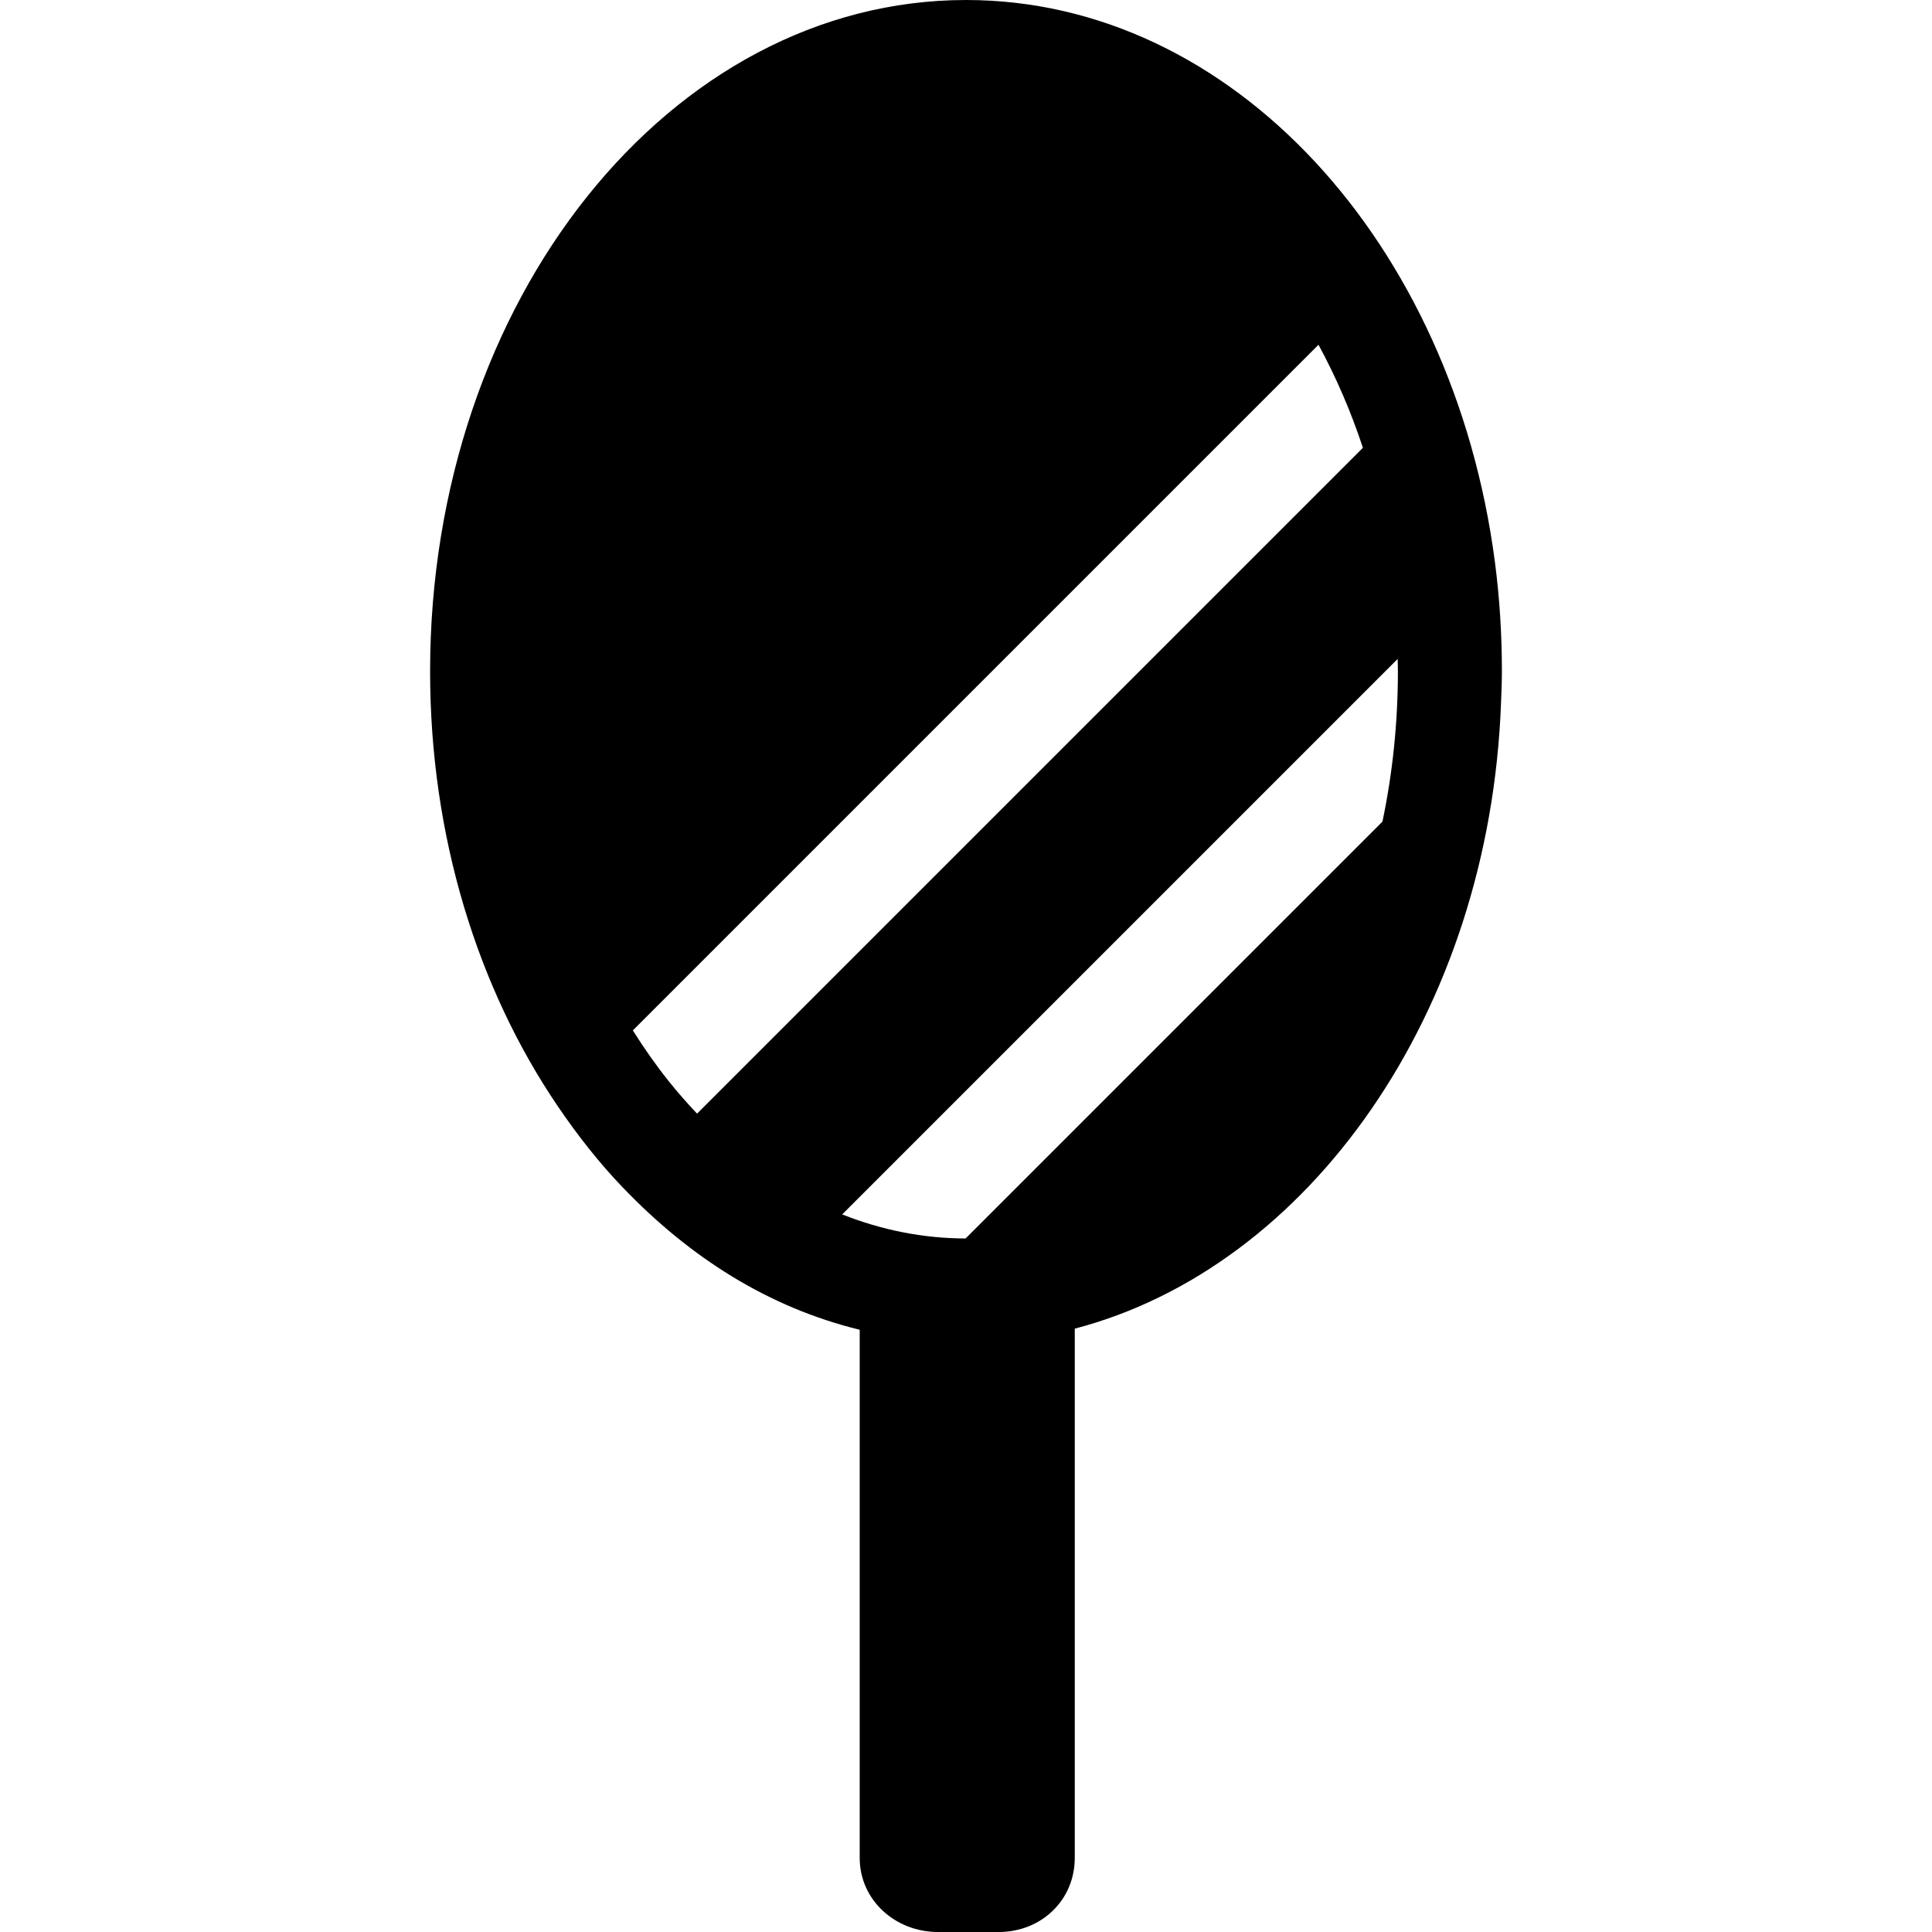 <?xml version='1.0' encoding='iso-8859-1'?>
<!-- Uploaded to: SVG Repo, www.svgrepo.com, Generator: SVG Repo Mixer Tools -->
<svg fill="#000000" height="800px" width="800px" version="1.1" xmlns="http://www.w3.org/2000/svg" viewBox="0 0 296.458 296.458" xmlns:xlink="http://www.w3.org/1999/xlink" enable-background="new 0 0 296.458 296.458">
  <g>
    <path d="m230.329,107.794c0.057-1.583 0.132-3.174 0.132-4.774 0-5.737-0.361-11.362-1.08-16.845-6.42-48.882-40.295-86.175-81.139-86.175-45.425,0-82.245,46.123-82.245,103.02 0,25.421 7.359,48.686 19.543,66.653 3.072,4.531 6.368,8.726 10.016,12.531 10.316,10.766 22.363,18.427 36.363,21.841v81.04c0,6.507 5.49,11.373 11.997,11.373h9.338c6.507,0 11.665-4.866 11.665-11.373v-81.208c36-9.417 63.678-48.548 65.41-96.083zm-15.827-4.774c0,7.909-0.817,15.639-2.37,23.054l-63.964,63.964c-6.483-0.011-12.849-1.276-18.936-3.693l85.233-85.233c0.011,0.635 0.037,1.268 0.037,1.908zm-12.185-50.121c2.703,4.977 4.989,10.267 6.816,15.813l-102.172,102.171c-1.498-1.579-2.958-3.238-4.364-4.999-1.969-2.466-3.79-5.071-5.492-7.773l105.212-105.212z"/>
  </g>
</svg>